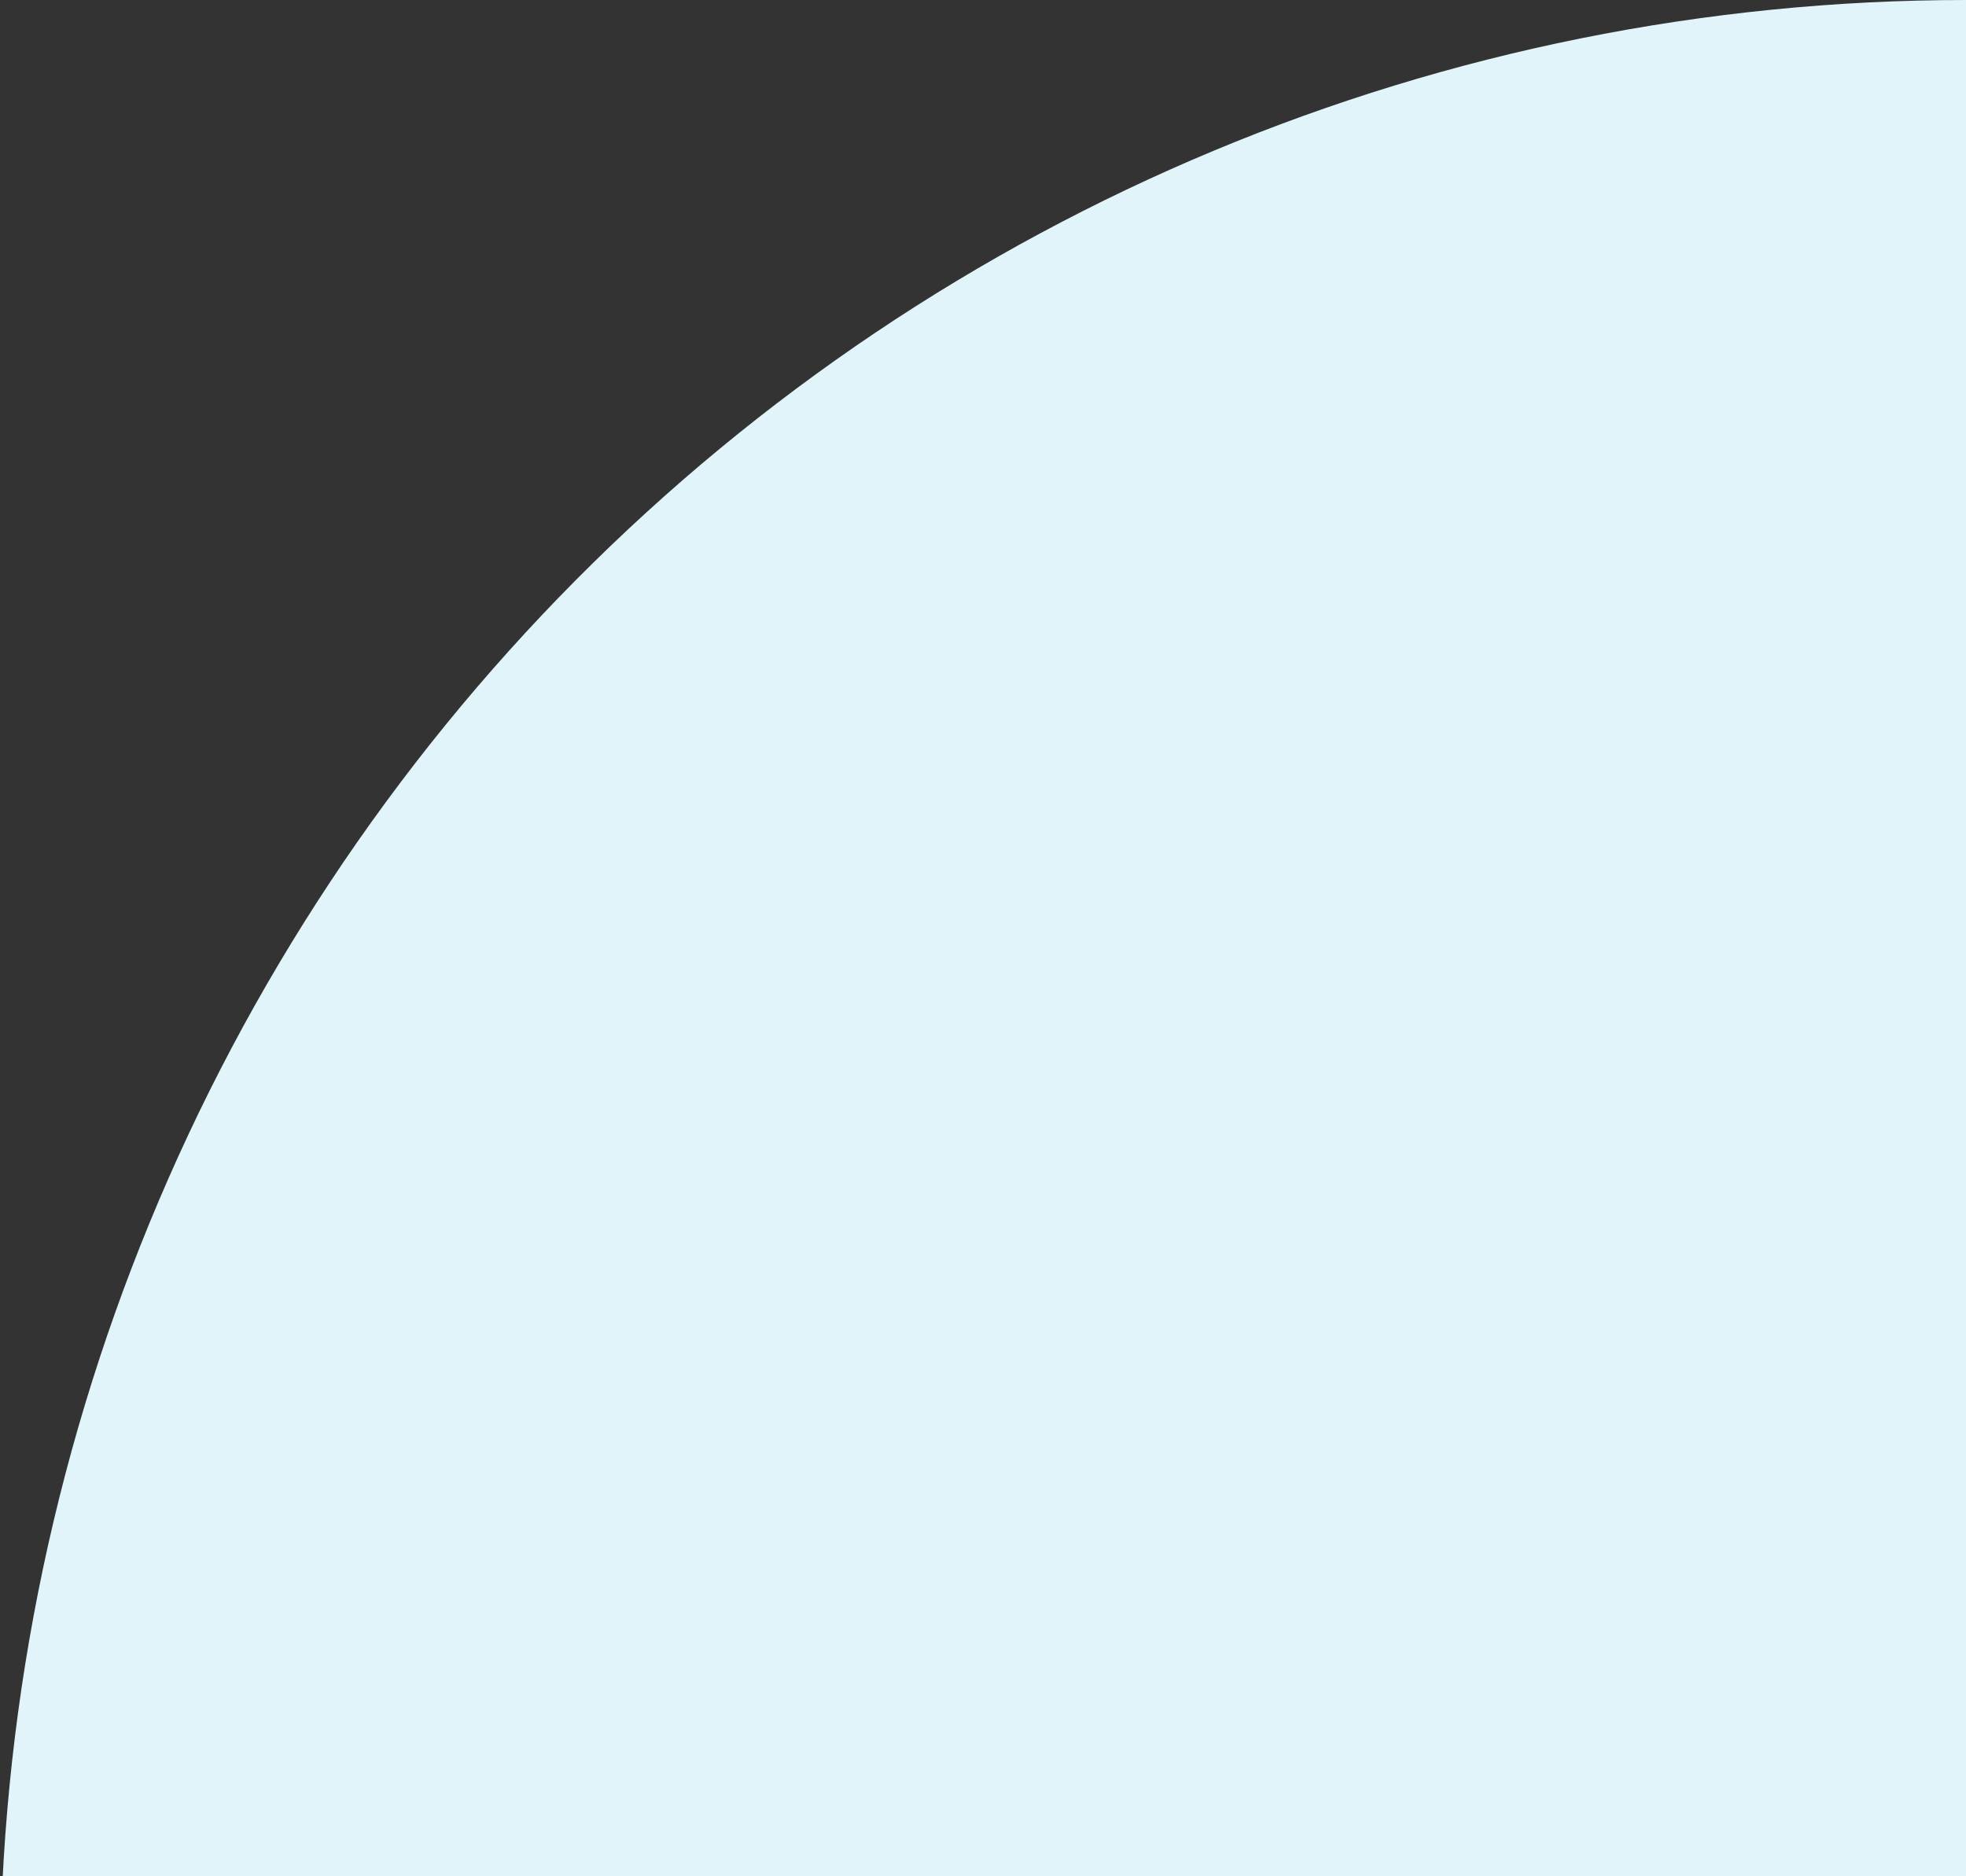 <svg xmlns="http://www.w3.org/2000/svg" width="66" height="63" viewBox="0 0 66 63" fill="none">
  <rect x="0" y="0" width="66" height="63" fill="#333333" stroke="none"/>
  <path d="M66 0C48.496 -7.65137e-07 31.708 7.006 19.331 19.477C6.954 31.949 1.89365e-05 48.863 1.05362e-05 66.5C9.76527e-06 84.137 6.954 101.051 19.331 113.523C31.708 125.994 48.496 133 66 133L66 0Z" fill="#E0F4F9"/>
</svg>